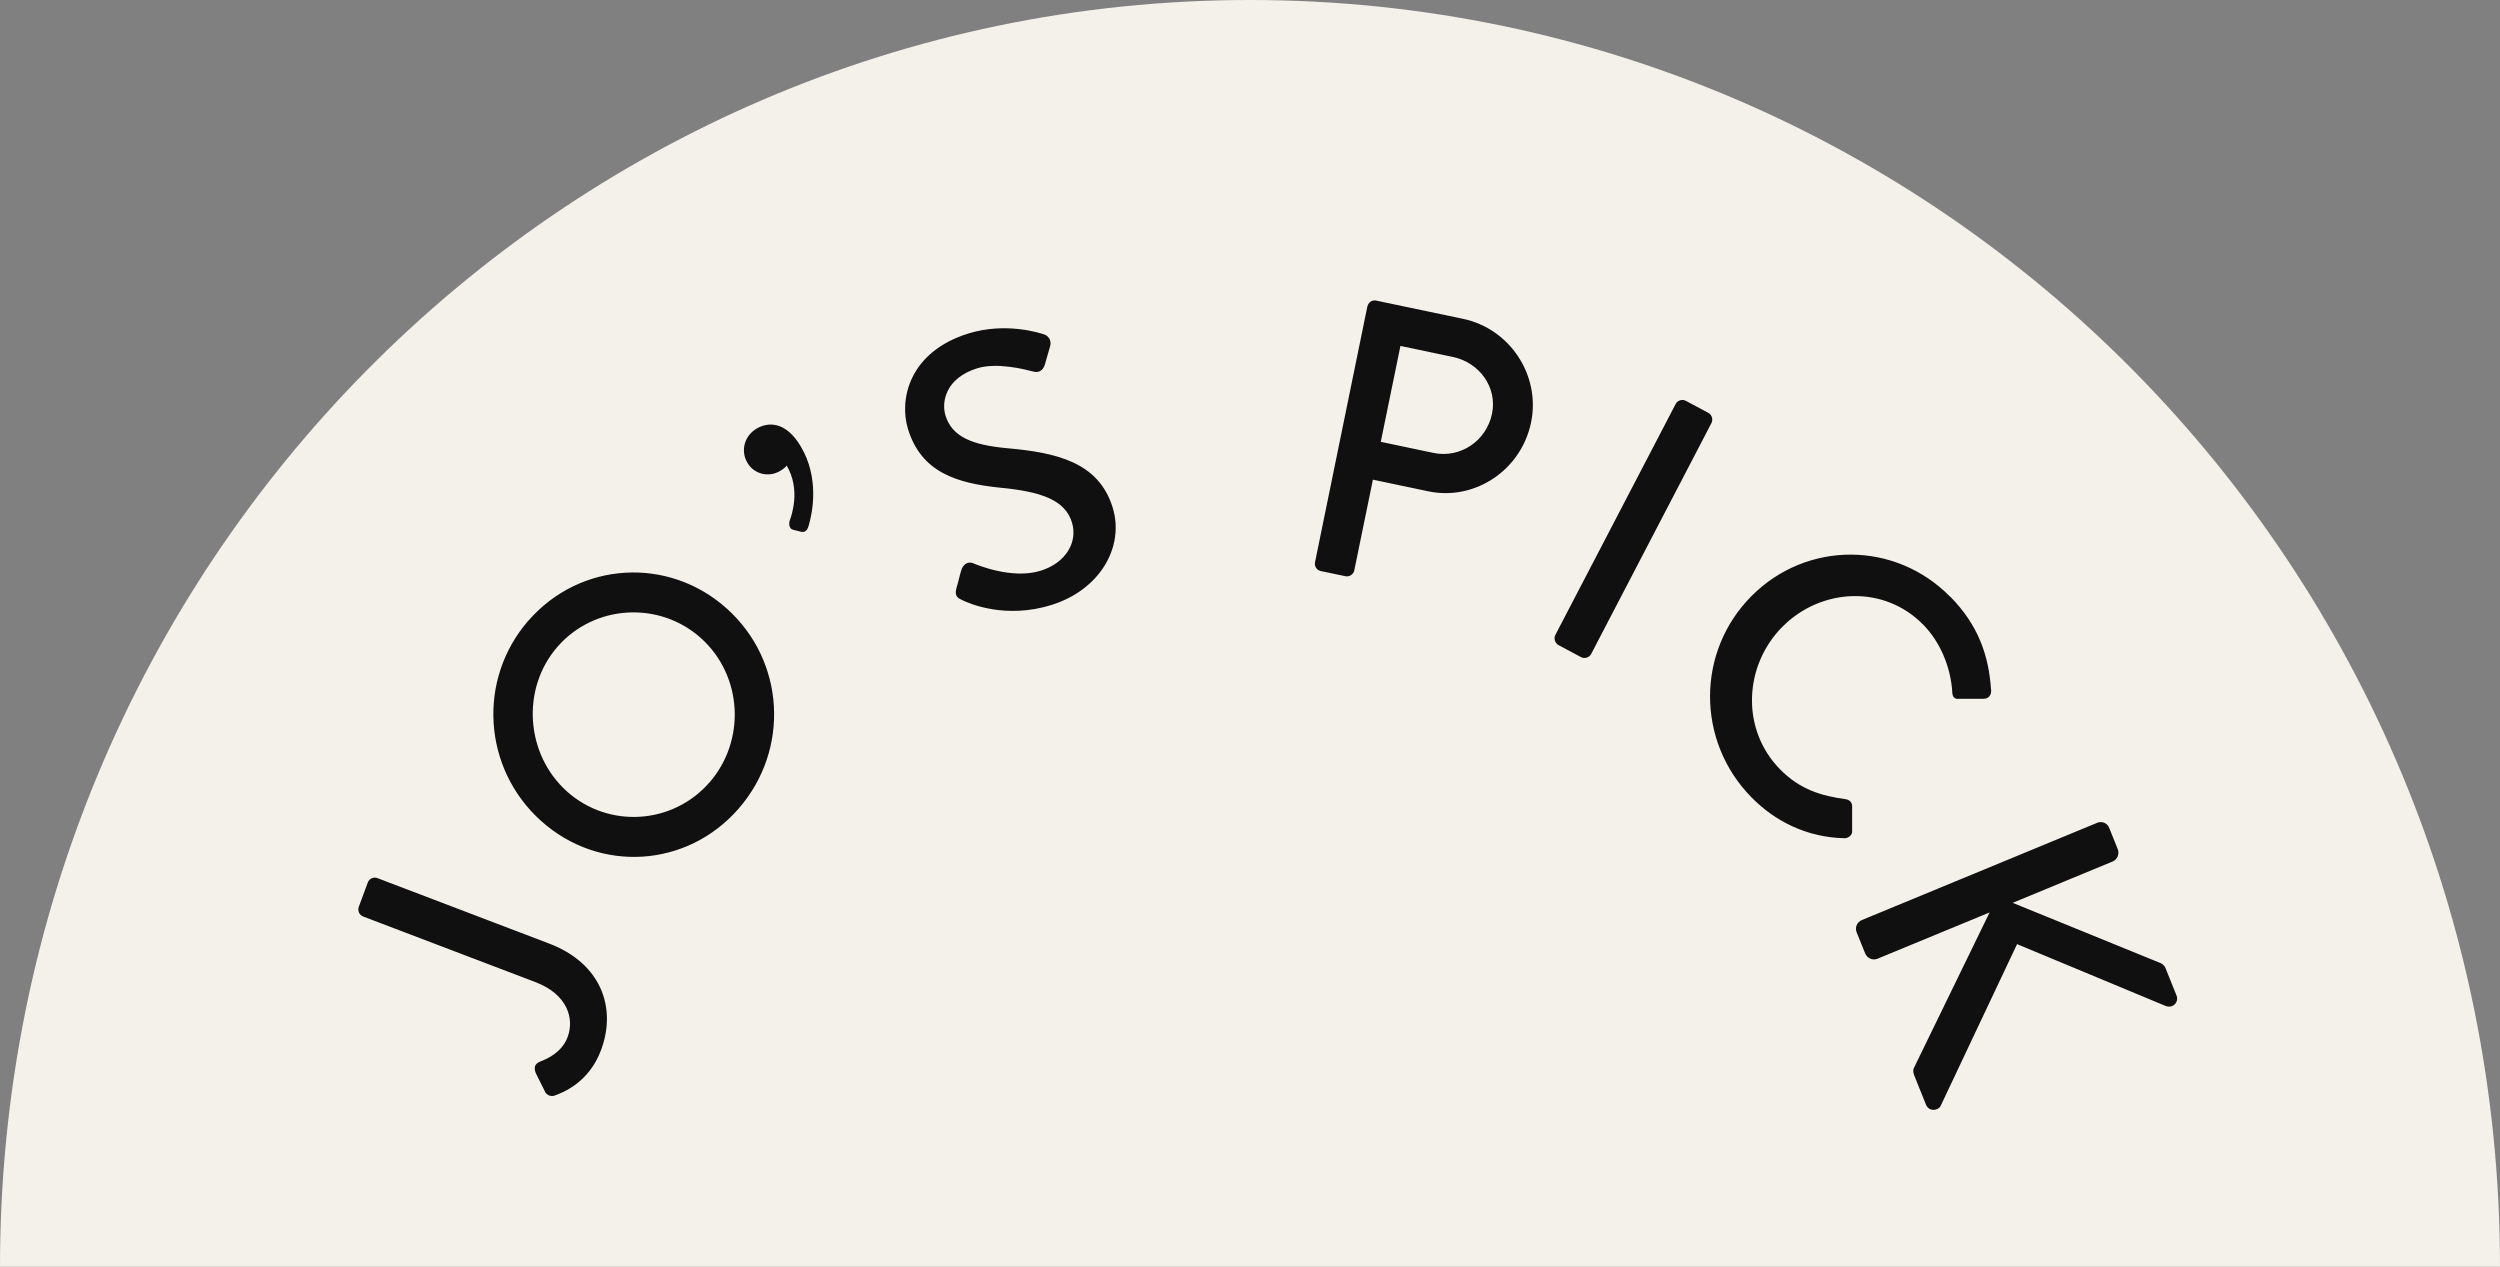 <svg width="75" height="38" viewBox="0 0 75 38" fill="none" xmlns="http://www.w3.org/2000/svg" aria-label="Jo's Pick"><rect x="0" y="0" width="75" height="38" fill="#808080" stroke="none"/><g clip-path="url(#clip0_4824_205519)"><path d="M37.499 0C16.788 0 0 17.013 0 38H75C75 17.013 58.209 0 37.499 0Z" fill="#F3F1E9"></path><path fill-rule="evenodd" clip-rule="evenodd" d="M41.024 9.191C41.047 9.075 41.161 8.989 41.287 9.018L43.895 9.566C45.303 9.864 46.221 11.265 45.933 12.668C45.639 14.107 44.242 15.034 42.846 14.739L41.187 14.39L40.628 17.114C40.605 17.229 40.48 17.313 40.366 17.287L39.622 17.131C39.497 17.105 39.425 16.981 39.451 16.865L41.022 9.188L41.024 9.191ZM43.002 13.587C43.792 13.755 44.59 13.243 44.761 12.409C44.924 11.62 44.382 10.878 43.593 10.71L42.013 10.378L41.423 13.255L43.002 13.587ZM28.764 17.383C28.74 17.476 28.717 17.57 28.688 17.66V17.663C28.634 17.888 28.737 17.943 28.865 18.003C29.096 18.116 30.176 18.575 31.538 18.151C32.992 17.7 33.739 16.415 33.383 15.236C32.964 13.853 31.67 13.576 30.213 13.446C29.17 13.35 28.56 13.108 28.363 12.461C28.238 12.042 28.38 11.34 29.318 11.048C29.909 10.866 30.745 11.082 30.955 11.136L30.955 11.136L30.955 11.136L30.955 11.136C30.975 11.141 30.989 11.145 30.997 11.146C31.185 11.201 31.308 11.089 31.353 10.912C31.378 10.83 31.402 10.742 31.427 10.654L31.427 10.654C31.452 10.566 31.477 10.478 31.502 10.395C31.564 10.19 31.424 10.06 31.319 10.031C31.185 9.985 30.168 9.659 29.05 10.005C27.274 10.56 26.97 11.978 27.237 12.862C27.634 14.174 28.708 14.497 29.997 14.63C31.242 14.748 31.955 15 32.16 15.678C32.334 16.253 31.989 16.883 31.216 17.123C30.363 17.389 29.294 16.94 29.195 16.898L29.193 16.897C29.039 16.834 28.896 16.926 28.839 17.105C28.811 17.195 28.787 17.289 28.764 17.383ZM23.792 15.892C23.695 15.869 23.655 15.753 23.689 15.623L23.691 15.619C23.746 15.467 24.027 14.692 23.601 13.968C23.586 13.992 23.509 14.067 23.407 14.127C23.065 14.332 22.623 14.228 22.421 13.882C22.212 13.526 22.329 13.082 22.691 12.862C23.033 12.657 23.569 12.62 24.031 13.405C24.575 14.332 24.387 15.355 24.253 15.794C24.211 15.93 24.131 15.979 24.02 15.95L23.794 15.892H23.792ZM21.802 18.255C20.052 16.686 17.404 16.842 15.856 18.616V18.613C14.309 20.386 14.485 23.061 16.235 24.63C17.985 26.198 20.608 26.036 22.155 24.263C23.706 22.489 23.552 19.823 21.802 18.255ZM21.027 19.142C22.278 20.265 22.386 22.212 21.28 23.48V23.477C20.18 24.736 18.259 24.863 17.008 23.743C15.765 22.628 15.628 20.658 16.728 19.399C17.837 18.131 19.784 18.027 21.027 19.142ZM16.07 32.186L16.349 32.746L16.346 32.749C16.398 32.844 16.503 32.899 16.611 32.876C16.911 32.775 17.678 32.46 18.034 31.495C18.515 30.198 18 28.887 16.48 28.309L11.319 26.342C11.21 26.302 11.079 26.354 11.034 26.475L10.763 27.206C10.72 27.327 10.786 27.454 10.894 27.495L16.067 29.465C17.03 29.832 17.233 30.565 17.03 31.108C16.871 31.541 16.472 31.744 16.224 31.839C16.078 31.897 15.996 31.981 16.07 32.186ZM50.57 12.022C50.468 11.967 50.325 12.013 50.271 12.117L46.66 19.049C46.605 19.153 46.651 19.297 46.754 19.352L47.435 19.716C47.537 19.771 47.68 19.725 47.734 19.621L51.345 12.689C51.4 12.585 51.354 12.44 51.251 12.386L50.57 12.022ZM58.517 17.908C59.346 18.757 59.666 19.656 59.734 20.721C59.742 20.863 59.643 20.964 59.509 20.964H58.773C58.642 20.984 58.568 20.909 58.568 20.759C58.523 20.023 58.212 19.266 57.702 18.746C56.527 17.541 54.64 17.634 53.477 18.798C52.315 19.965 52.221 21.874 53.398 23.076C53.999 23.691 54.657 23.878 55.359 23.974C55.49 23.991 55.555 24.075 55.564 24.167V24.93C55.575 25.054 55.45 25.147 55.336 25.147C54.23 25.123 53.264 24.658 52.534 23.91C50.889 22.226 50.887 19.546 52.548 17.879C54.21 16.213 56.869 16.227 58.514 17.911L58.517 17.908ZM63.277 24.84C63.217 24.684 63.051 24.627 62.912 24.684L62.909 24.687L55.855 27.602C55.715 27.659 55.638 27.818 55.7 27.971L55.957 28.607C56.014 28.748 56.182 28.82 56.322 28.763L59.688 27.373L57.422 32.029C57.397 32.064 57.382 32.148 57.425 32.258L57.778 33.136C57.87 33.364 58.14 33.318 58.215 33.185L60.512 28.324L64.967 30.178C65.192 30.265 65.374 30.06 65.295 29.863L64.964 29.04C64.93 28.951 64.844 28.896 64.773 28.875L60.381 27.085L63.379 25.845C63.519 25.788 63.59 25.617 63.533 25.476L63.277 24.84Z" fill="#101010"></path></g><defs><clipPath id="clip0_4824_205519"><rect width="75" height="38" fill="white"></rect></clipPath></defs></svg>